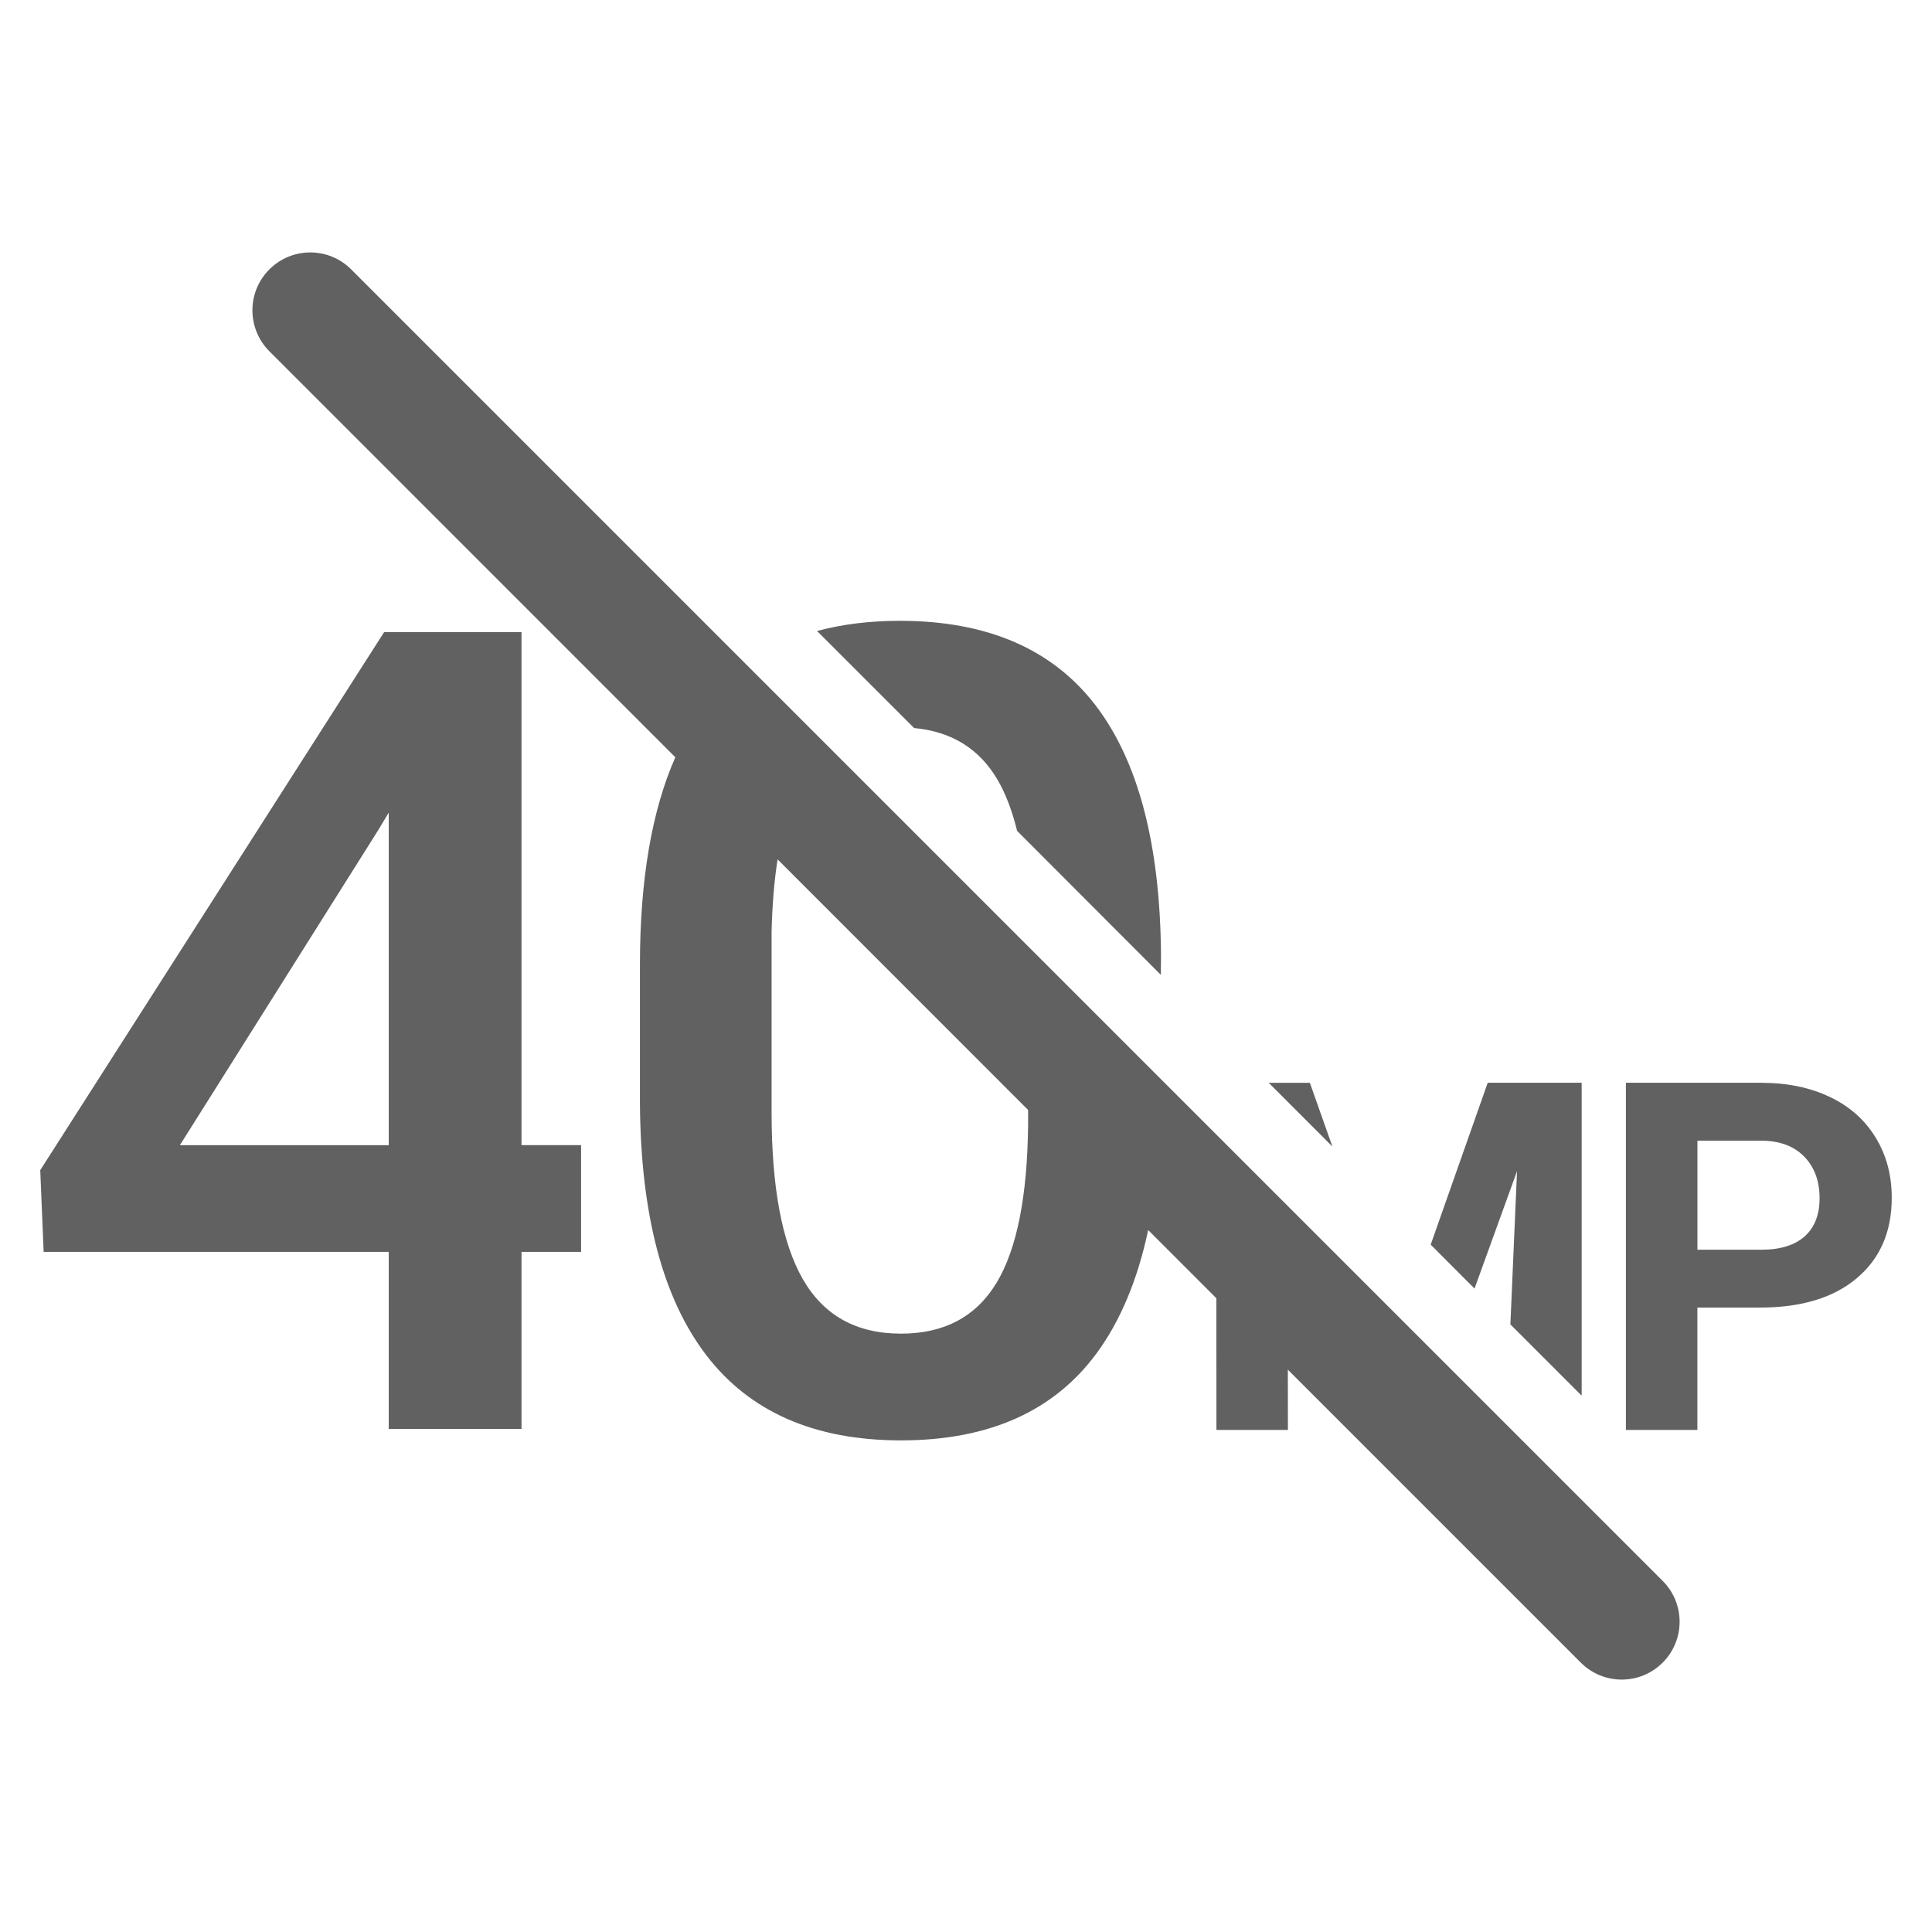 <?xml version="1.0" encoding="utf-8"?>
<!-- Generator: Adobe Illustrator 15.1.0, SVG Export Plug-In . SVG Version: 6.00 Build 0)  -->
<!DOCTYPE svg PUBLIC "-//W3C//DTD SVG 1.1//EN" "http://www.w3.org/Graphics/SVG/1.1/DTD/svg11.dtd">
<svg version="1.1" id="图层_1" xmlns:x="http://ns.adobe.com/Extensibility/1.0/" xmlns:i="http://ns.adobe.com/AdobeIllustrator/10.0/" xmlns:graph="http://ns.adobe.com/Graphs/1.0/"
	 xmlns="http://www.w3.org/2000/svg" xmlns:xlink="http://www.w3.org/1999/xlink" x="0px" y="0px" width="48px" height="48px"
	 viewBox="-69.313 208.406 48 48" enable-background="new -69.313 208.406 48 48" xml:space="preserve">
<title>ic/camera/modes/hd40/off</title>
<desc>Created with Sketch.</desc>
<g id="ic_x2F_camera_x2F_modes_x2F_hd40_x2F_off">
	<path id="形状结合" fill="#616161" d="M-62.621,215.099c0.562-0.562,1.471-0.562,2.033,0l0,0l32.583,32.583
		c0.562,0.562,0.562,1.471,0,2.032s-1.471,0.562-2.033,0l0,0l-7.279-7.279l0.002,1.498h-1.776l-0.002-3.272l-1.694-1.695
		c-0.262,1.235-0.689,2.254-1.276,3.055c-1.063,1.447-2.683,2.171-4.865,2.171c-2.143,0-3.755-0.705-4.836-2.115
		c-1.081-1.411-1.631-3.496-1.65-6.261v-3.44c0-2.107,0.293-3.827,0.879-5.156l-10.086-10.087
		C-63.182,216.569-63.182,215.66-62.621,215.099z M-25.553,235.308c0.648,0,1.217,0.119,1.709,0.355
		c0.491,0.235,0.869,0.572,1.134,1.011c0.266,0.437,0.397,0.932,0.397,1.49c0,0.844-0.288,1.51-0.869,1.999
		c-0.576,0.486-1.377,0.729-2.401,0.729h-1.559v3.04h-1.776v-8.625H-25.553z M-56.356,224.11v12.747h1.48v2.652h-1.48v4.398h-3.299
		v-4.398h-8.574l-0.084-2.031l8.544-13.368H-56.356z M-30.017,235.308v7.773l-1.771-1.771l0.165-3.806l-1.056,2.916l-1.089-1.091
		l1.417-4.022H-30.017z M-50.143,231.557v4.484c0,1.86,0.259,3.242,0.776,4.145c0.517,0.901,1.33,1.354,2.439,1.354
		c1.072,0,1.861-0.419,2.37-1.256c0.507-0.837,0.769-2.146,0.788-3.933v-0.368l-6.224-6.226
		C-50.078,230.291-50.127,230.89-50.143,231.557z M-25.511,236.747h-1.63v2.708h1.589c0.47,0,0.83-0.112,1.077-0.333
		c0.245-0.221,0.369-0.535,0.369-0.947c0-0.423-0.125-0.764-0.373-1.025C-24.731,236.889-25.073,236.756-25.511,236.747z
		 M-36.77,235.308l0.56,1.583l-1.582-1.583H-36.77z M-59.655,228.596l-0.254,0.423l-4.935,7.839h5.189V228.596z M-46.956,223.83
		c2.163,0,3.779,0.696,4.852,2.087c1.071,1.391,1.617,3.468,1.636,6.23l-0.004,0.479l-3.571-3.577
		c-0.124-0.503-0.285-0.926-0.487-1.271c-0.452-0.771-1.143-1.198-2.072-1.284l-2.412-2.411
		C-48.395,223.916-47.708,223.83-46.956,223.83z"/>
</g>
<rect x="-69.313" y="208.406" fill="none" width="48" height="48"/>
</svg>
